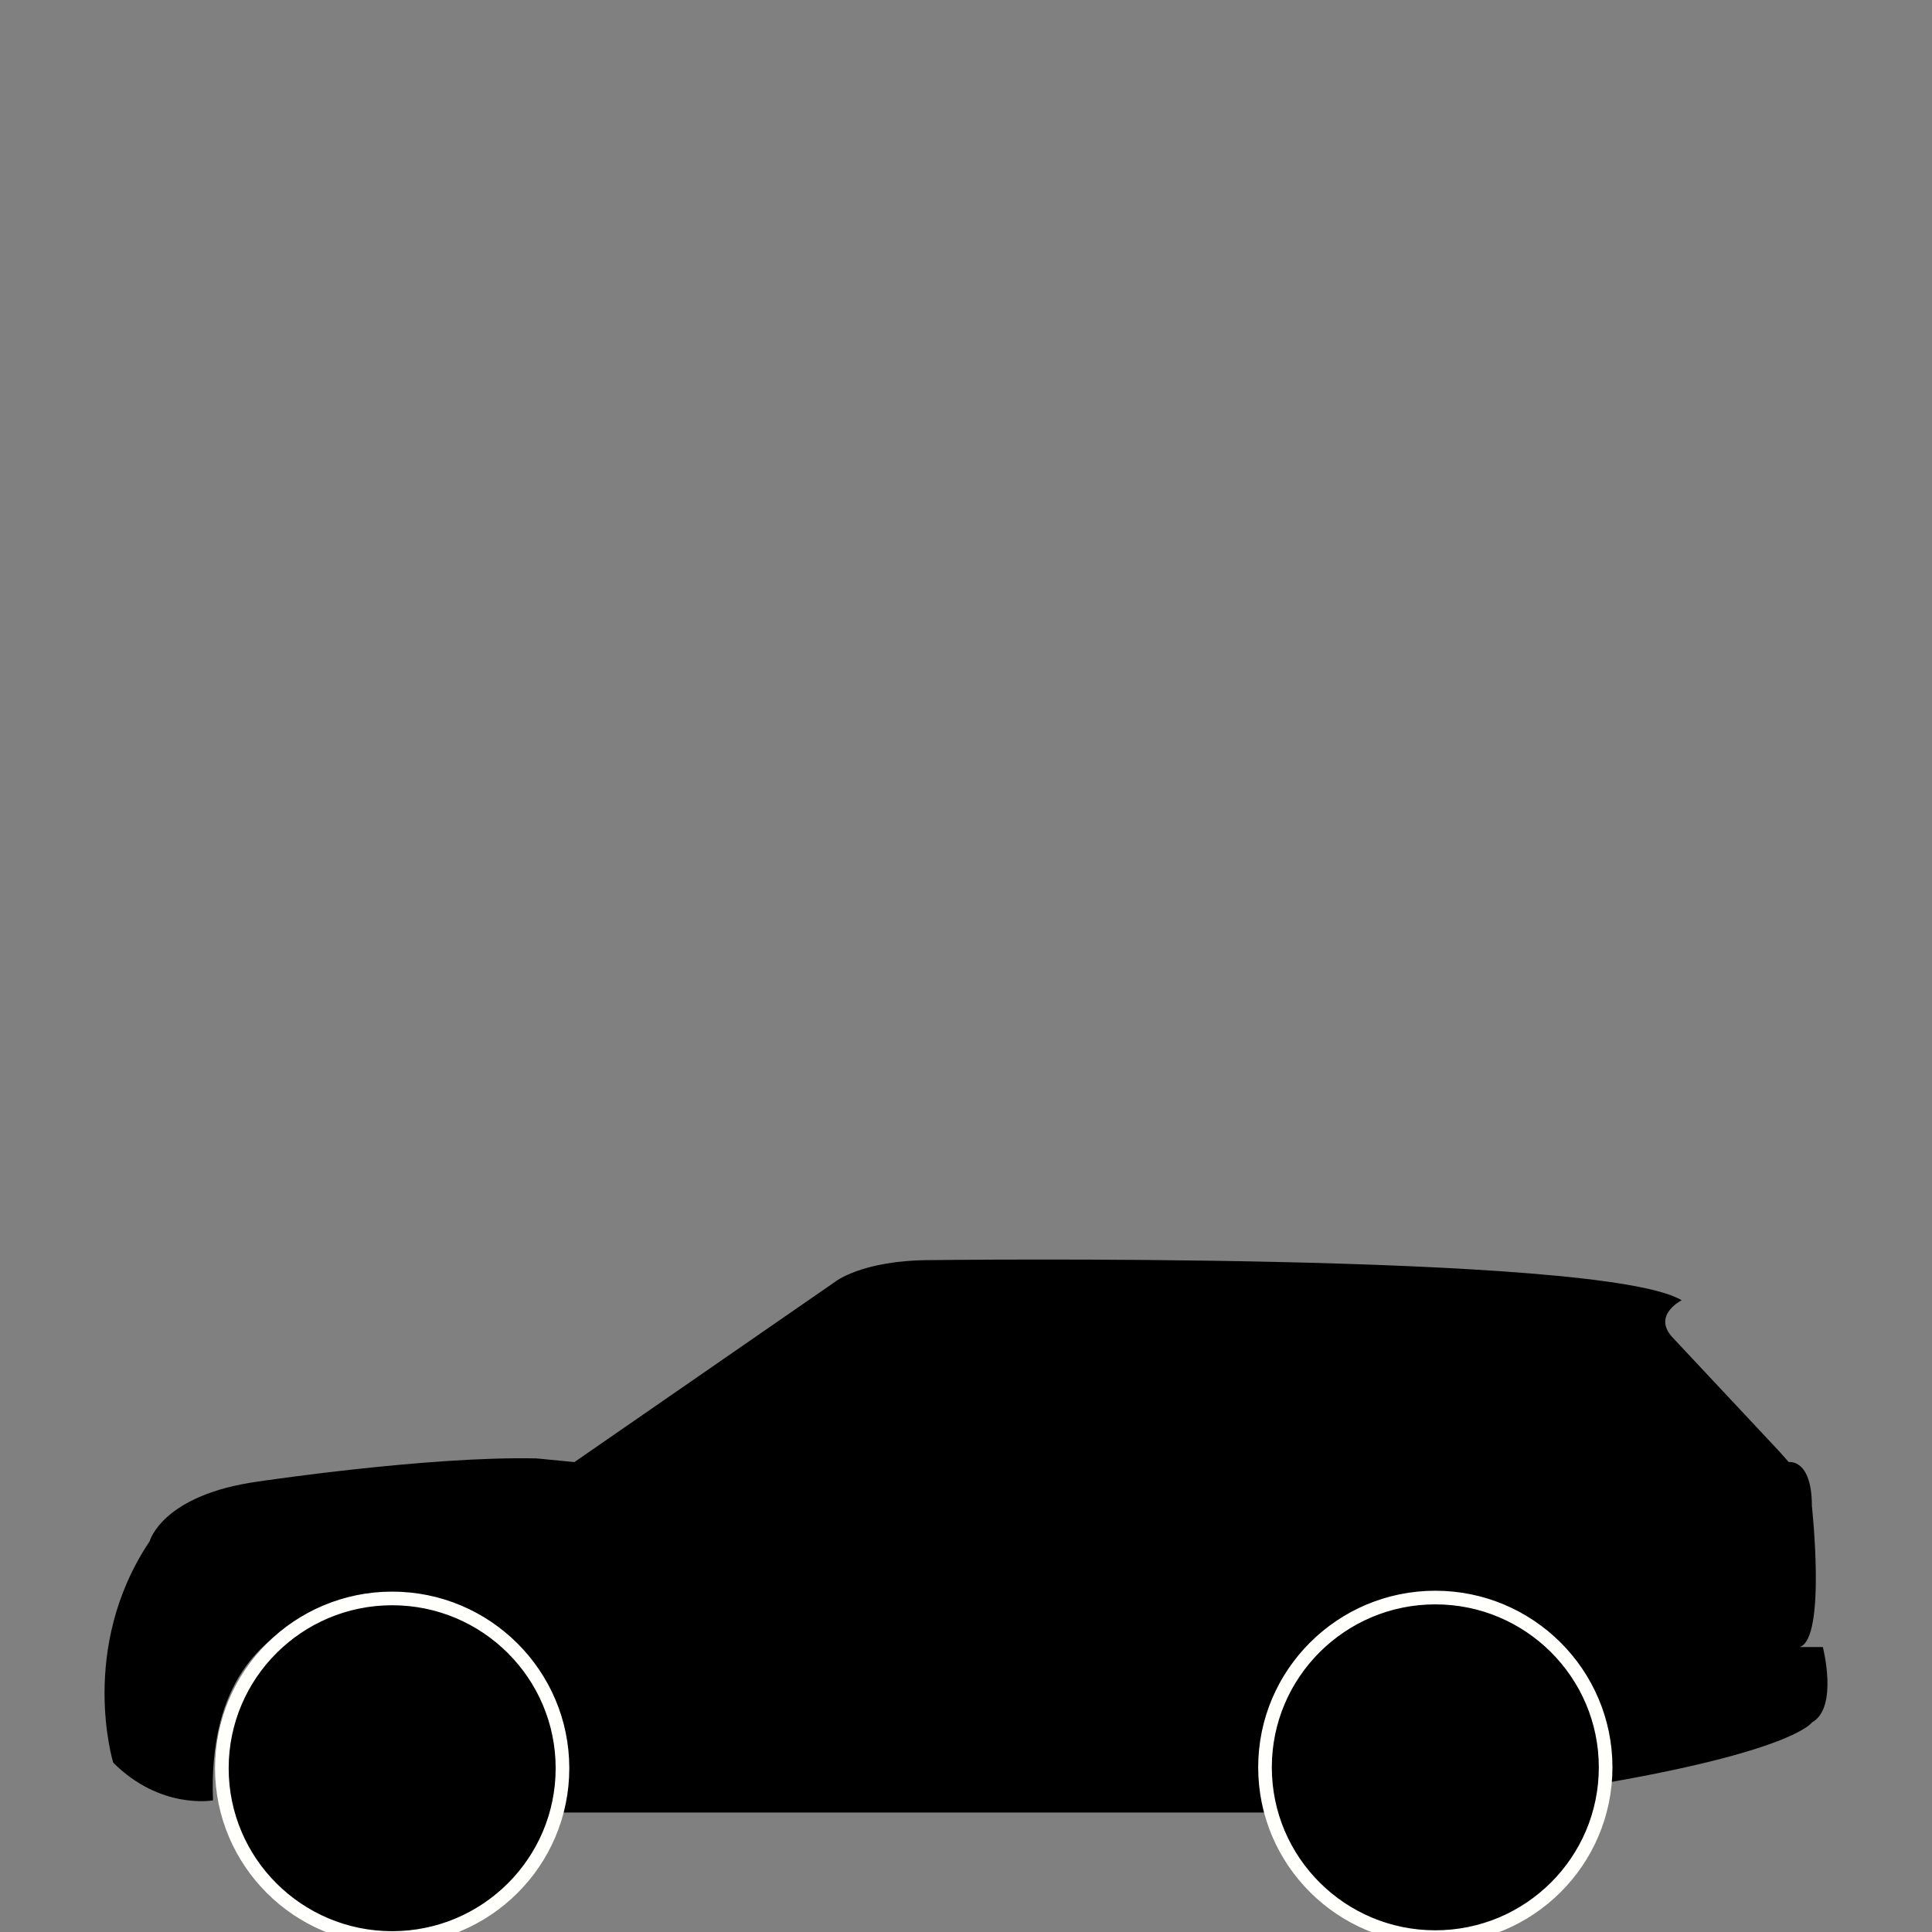 <svg xmlns="http://www.w3.org/2000/svg" xmlns:xlink="http://www.w3.org/1999/xlink" viewBox="0 0 1133.86 1133.86"><rect x="0" y="0" width="1133.86" height="1133.86" fill="#808080" stroke="none"/><style>.st0{display:none}.st1{display:inline}.st3{clip-path:url(#SVGID_2_)}.st5{stroke-miterlimit:10;display:inline;fill:none;stroke:#fff;stroke-width:6}</style><g id="Passenger_car" class="st0"><g class="st1"><defs><path id="SVGID_1_" d="M0 0h1133.86v1133.85H0z"/></defs><clipPath id="SVGID_2_"><use xlink:href="#SVGID_1_" overflow="visible"/></clipPath><path d="M765.89 1065.15c-.84 37.55 28.96 68.65 66.49 69.49 37.53.84 68.68-28.9 69.52-66.45.84-37.54-28.95-68.67-66.48-69.51-37.53-.84-68.69 28.92-69.53 66.47" clip-path="url(#SVGID_2_)" stroke="#fffffb" stroke-width="3" stroke-miterlimit="10"/><path class="st3" d="M198.12 1063.4c-.84 37.68 29.05 68.89 66.72 69.73 37.66.84 68.92-29 69.76-66.68.84-37.66-29.05-68.91-66.71-69.75-37.67-.85-68.93 29.04-69.77 66.7"/><path class="st3" d="M345.53 1077.4l411.88 1.48s-1.79-80.98 74.15-88.06c0 0 74.83-3.47 78.56 83.73 0 0 22.11 2.56 20.71-4.17 0 0 63.07-7.35 76.34-1.9 0 0 32.2-56.51-2.68-87.19l-5.14-47.02s-.71-14.45-7.3-19.24l-79.2-9S864.09 872.97 776 847.3c0 0-145.08-36.76-291.31 1.22L341.8 921.1s-180.9 20.19-206.33 51.08c0 0-13.79 17.72-14.09 31.13l-3.13 1.47s-10.85 47.2-1.6 71.63c0 0 4.39 11.45 25.02 10.87l48.96 1.17.27-11.92s-8.91-85.77 76.24-89.55c-.02-.01 75.8-1.41 78.39 90.42"/></g></g><g id="Pick_up" class="st0"><path class="st1" d="M1097.62 844.24s1.57-18.98-18.42-18.98H764.1V700.5s2.57-11.81-10.97-11.81c-13.52 0-11.45 12.94-11.45 12.94v36.97s1.25-17.59-18.43-17.59H529.53s-145.28-3.87-253.7 117.05L98.3 861.6s-38.75 6.34-42.7 35.47l-7.13 42.15s-10.01-2.25-12.79 12.13l10.42 61.68s2.6 15 21.31 15l18.71-.08s6.31-113.83 98.77-113.83c98.3 0 95.76 117.88 95.76 117.88h506.43s-8.26-117.74 94.98-117.74S972.81 1032 972.81 1032h125.37"/><path class="st1" d="M764.1 782.23l120.99 68.31 43.17.56-164.16-95.87zM296.12 1022.8c0 61.36-49.78 111.06-111.06 111.06-61.44 0-111.1-49.7-111.1-111.06 0-61.32 49.66-111.08 111.1-111.08 61.28 0 111.06 49.76 111.06 111.08"/><path class="st5" d="M296.12 1022.8c0 61.36-49.78 111.06-111.06 111.06-61.44 0-111.1-49.7-111.1-111.06 0-61.32 49.66-111.08 111.1-111.08 61.28 0 111.06 49.76 111.06 111.08z"/><path class="st1" d="M992.86 1022.8c0 61.36-49.78 111.06-111.06 111.06-61.44 0-111.1-49.7-111.1-111.06 0-61.32 49.66-111.08 111.1-111.08 61.29 0 111.06 49.76 111.06 111.08"/><path class="st5" d="M992.86 1022.8c0 61.36-49.78 111.06-111.06 111.06-61.44 0-111.1-49.7-111.1-111.06 0-61.32 49.66-111.08 111.1-111.08 61.29 0 111.06 49.76 111.06 111.08z"/></g><g id="SUV"><path d="M337.1 858.08L489.92 752.4s15.71-12.86 56.41-12.86c0 0 393.49-5 440.62 23.57 0 0-17.14 8.56-5.72 21.42l62.85 67.12 5.71 6.42s13.57-2.14 13.57 25.71c0 0 8.57 77.84-7.14 82.83h13.57s9.29 35.72-6.42 44.29c0 0-10.71 17.13-130.69 37.13 0 0 19.29-91.41-87.12-106.41 0 0-95.69-7.13-99.97 112.12 0 0 1.04 6.43 2.47 10.01h-428.1s11.71-120.87-84.69-123.01c0 0-115.27-12.68-110.26 115.86 0 0-30.71 5.71-58.56-22.13 0 0-20.71-67.12 21.42-129.98 0 0 7.15-27.14 63.56-34.99 0 0 99.98-15.01 163.53-13.58l22.14 2.16z"/><path d="M745.69 1039.08c0 52.37 42.49 94.77 94.83 94.77 52.34 0 94.82-42.41 94.82-94.77 0-52.33-42.48-94.79-94.82-94.79-52.35 0-94.83 42.46-94.83 94.79z" fill="none" stroke="#fff" stroke-width="5" stroke-miterlimit="10"/><path d="M130.2 1037.75c0 55.05 44.79 99.63 99.96 99.63 55.17 0 99.95-44.58 99.95-99.63 0-55.01-44.78-99.65-99.95-99.65s-99.96 44.64-99.96 99.65m612.21-.52c0 55.05 44.79 99.63 99.96 99.63 55.17 0 99.95-44.58 99.95-99.63 0-55.01-44.78-99.65-99.95-99.65-55.18 0-99.96 44.64-99.96 99.65" stroke="#fffffb" stroke-width="8" stroke-miterlimit="10"/></g><g id="VAN" class="st0"><path class="st1" d="M148.77 1074.64v-32.57s11.63-42.15 49.51-51.35c0 0 67.64-17.17 91.76 35.42 0 0 11.92 20.54 11.92 37.66v16.27h487.27s11.11 1.79 11.11-9.12c0 0-.63-56.29 47.16-78.07 47.81-21.77 87.15 16.13 87.15 16.13s24.29 22.1 23.37 58.48l11.18 12.58h70.98l26.78-8.66s6.61-2.45 6.61-11.71c0 0 6.32-26.8 1.91-73.56 0 0-8.48.01-8.06-15.02 0 0 7.48-124.01-26.28-237.15 0 0-1.07-21.8-64.69-21.8h-520.3s-111.69-3.13-142.35 24.25L181.82 866.07S81.17 908.41 74.74 942.01l-7.1 35.87s-18.25 19.09-7.37 32.98c0 0 9.85 8.83-2.47 28.89 0 0-12.56 41.06 77.73 46.85 0 0 13.24 2.86 13.24-11.96"/><path class="st1" d="M812.49 1066.05c0 37.47 30.4 67.81 67.85 67.81 37.45 0 67.84-30.35 67.84-67.81 0-37.45-30.4-67.83-67.84-67.83-37.46-.01-67.85 30.38-67.85 67.83m-656.84 0c0 37.47 30.41 67.81 67.85 67.81s67.85-30.35 67.85-67.81c0-37.45-30.41-67.83-67.85-67.83s-67.85 30.38-67.85 67.83"/></g><g id="Crossover" class="st0"><path class="st1" d="M932.53 1055.44c0 43.32-35.16 78.42-78.46 78.42-43.31 0-78.46-35.1-78.46-78.42 0-43.3 35.15-78.43 78.46-78.43 43.29-.01 78.46 35.12 78.46 78.43m-607.04 0c0 43.32-35.16 78.42-78.41 78.42-43.4 0-78.45-35.1-78.45-78.42 0-43.3 35.05-78.43 78.45-78.43 43.26-.01 78.41 35.12 78.41 78.43"/><path class="st1" d="M1028.41 882.69c-36.28-58.05-71.88-87.84-134.62-108.18-149.84-13.09-244.16-12.49-374.15 4.25-58.67 21.59-105.19 46.31-170.58 85.97-75.86 3.34-141.46 15.94-215.84 35.92-24.51 28.72-34.67 49.48-37.31 87.83 3.59 46.67 9.72 63.86 28.3 63.8l35.83-.11v-.36c0-48.08 38.92-87.06 87.06-87.06 47.96 0 87.02 38.98 87.02 87.06h432.86c0-48.08 39.04-87.06 87.1-87.06 45.91 0 83.47 35.62 86.78 80.72l75.24-5.48c25.37-50.35 27.53-87.11 12.31-157.3"/></g></svg>